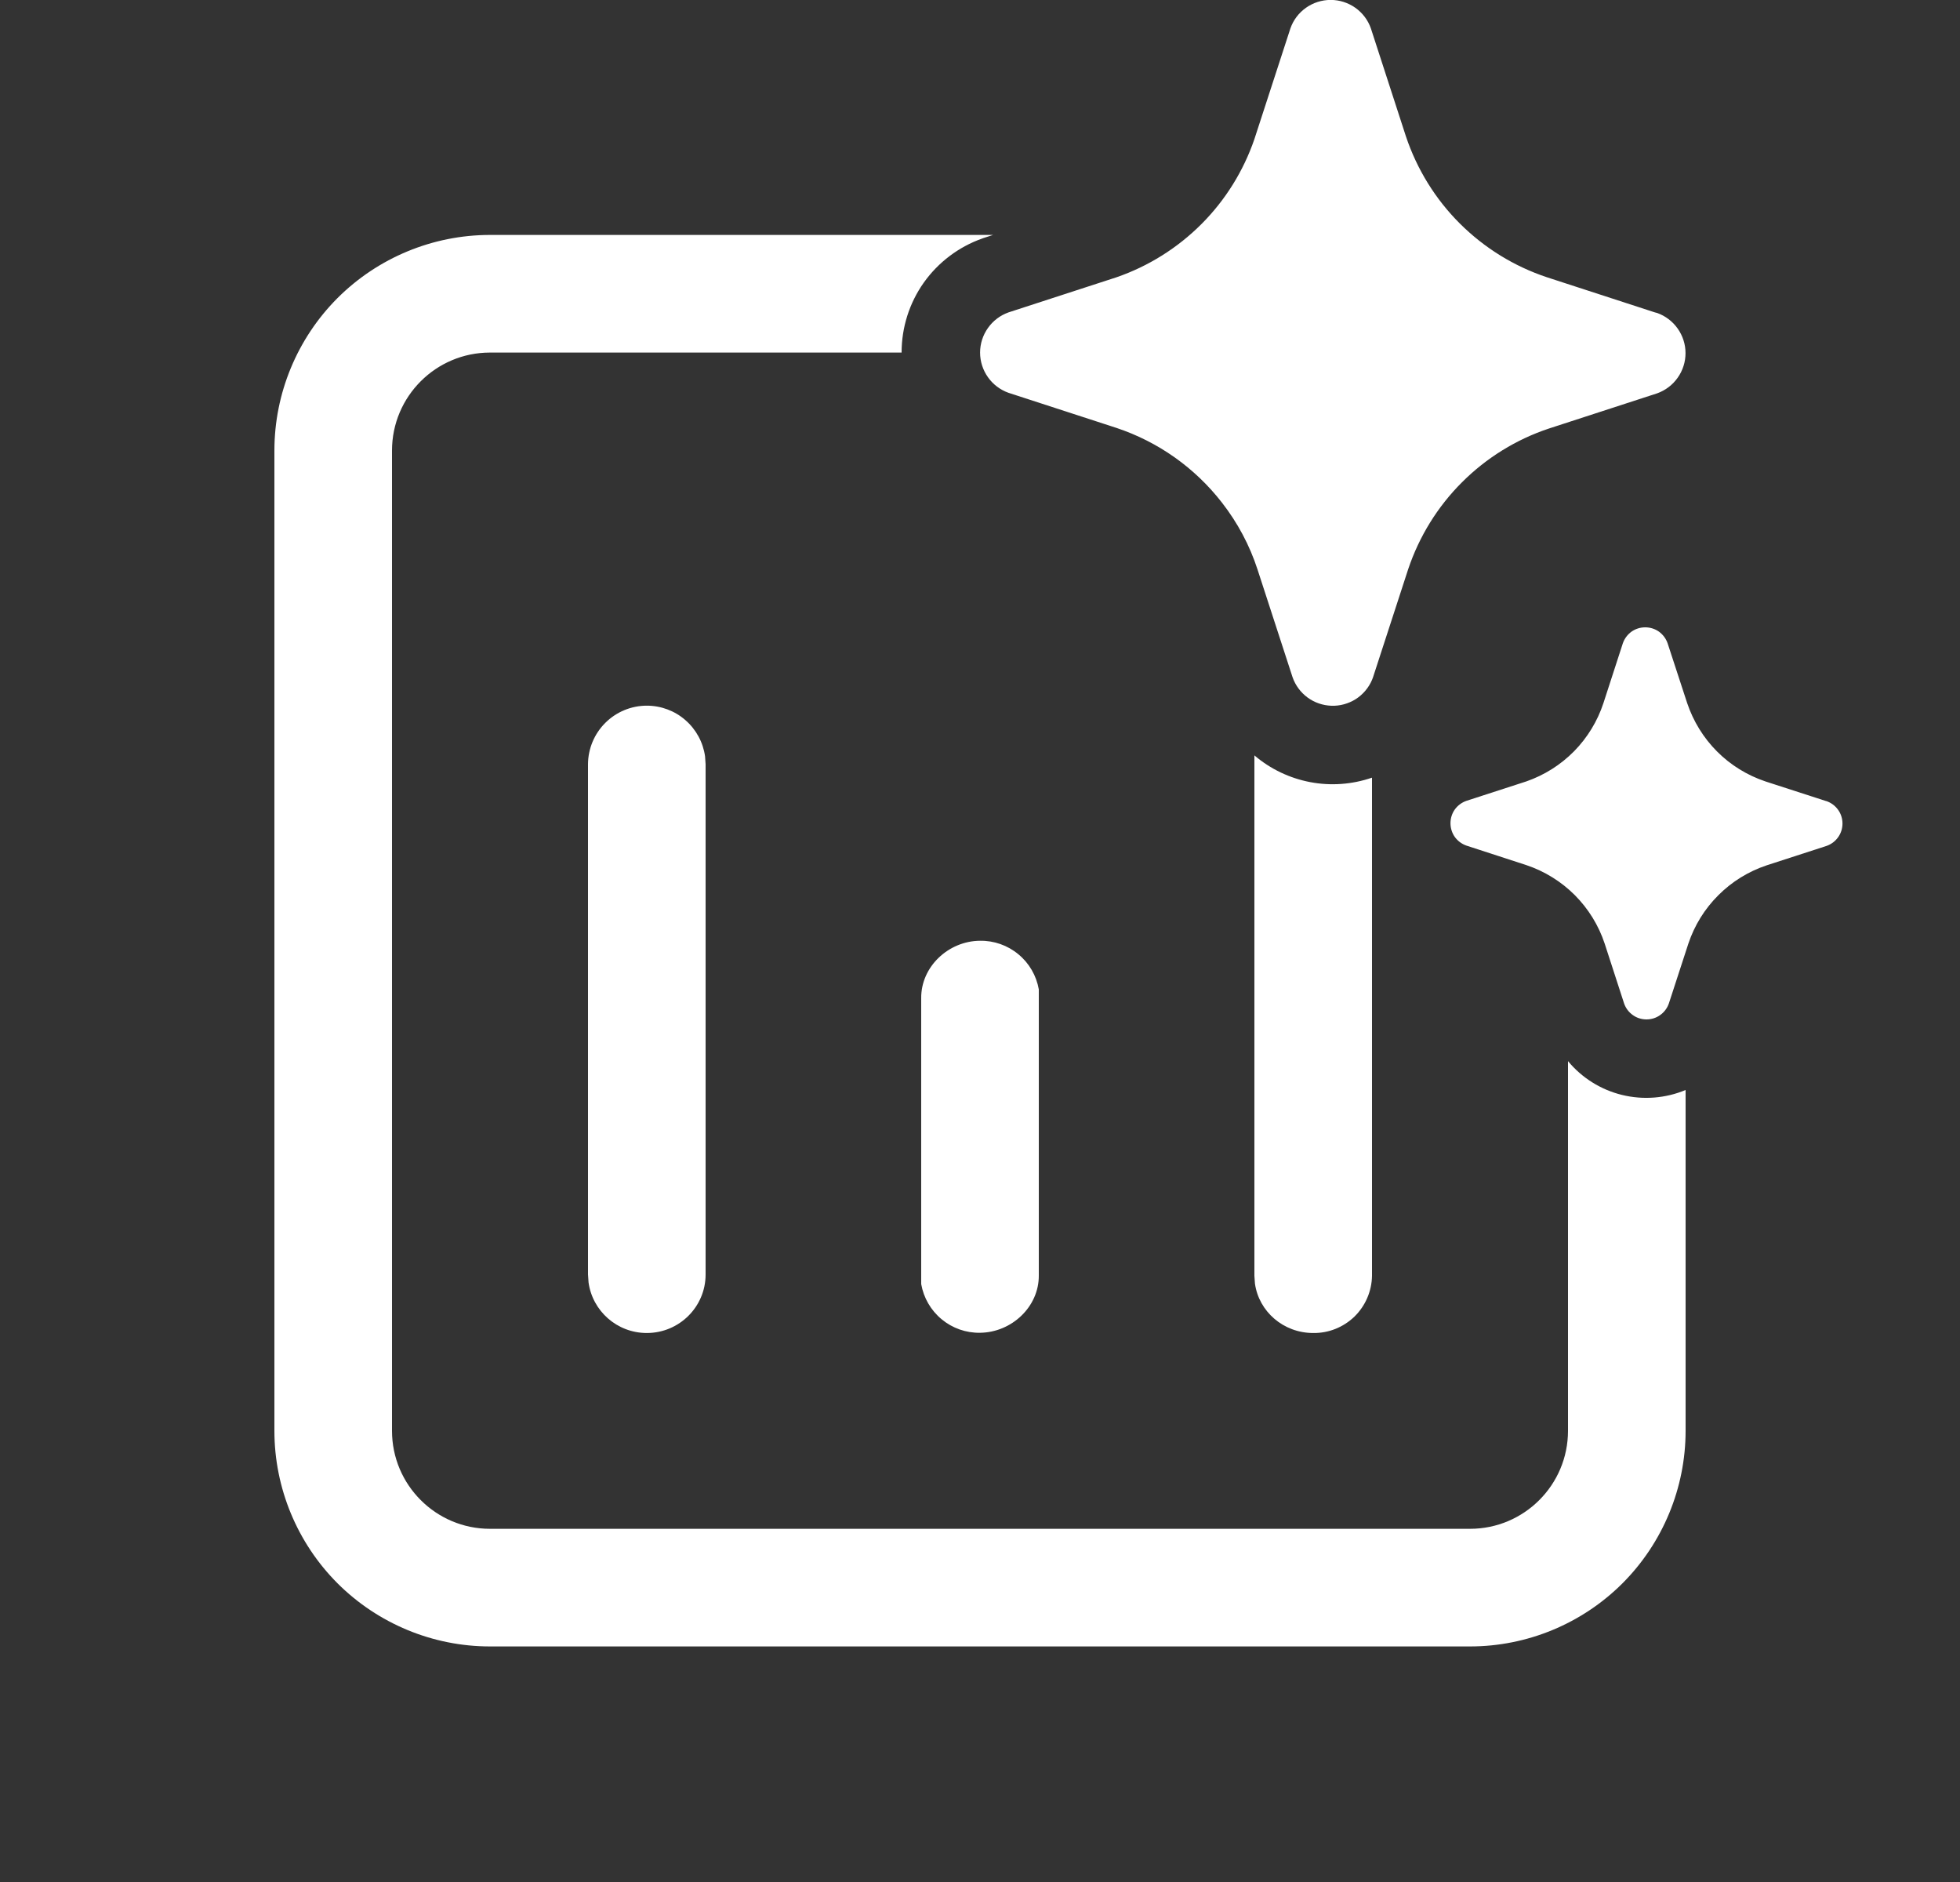 <svg width="25" height="24" viewBox="0 0 25 24" fill="none" xmlns="http://www.w3.org/2000/svg">
<rect x="0" y="0" width="25" height="24" fill="#333333" stroke="none"/>
<g clip-path="url(#clip0_586_2952)">
<path d="M17.5 9.917C17.247 10.004 16.975 10.024 16.712 9.974C16.449 9.924 16.204 9.807 16 9.633V16.27L16.007 16.369C16.057 16.725 16.37 16.999 16.75 16.999C16.946 17.002 17.135 16.926 17.276 16.79C17.416 16.653 17.497 16.466 17.5 16.27V9.917ZM20 13.532V18.246C20 18.936 19.44 19.496 18.75 19.496H6.25C5.56 19.496 5 18.936 5 18.246V5.746C5 5.056 5.56 4.496 6.25 4.496H11.5C11.5 4.177 11.598 3.865 11.783 3.604C11.968 3.344 12.229 3.147 12.53 3.041L12.543 3.036L12.667 2.996H6.25C5.521 2.996 4.821 3.286 4.305 3.801C3.79 4.317 3.5 5.017 3.5 5.746V18.246C3.5 18.975 3.79 19.675 4.305 20.191C4.821 20.706 5.521 20.996 6.25 20.996H18.75C19.479 20.996 20.179 20.706 20.695 20.191C21.21 19.675 21.5 18.975 21.5 18.246V13.9C21.244 14.007 20.959 14.029 20.689 13.963C20.419 13.897 20.178 13.746 20 13.532ZM8.993 9.645C8.968 9.466 8.879 9.302 8.742 9.183C8.606 9.064 8.431 8.999 8.25 8.999C8.052 8.999 7.861 9.078 7.721 9.218C7.58 9.358 7.501 9.548 7.5 9.746V16.253L7.507 16.354C7.557 16.718 7.87 16.999 8.25 16.999C8.664 16.999 9 16.665 9 16.253V9.746L8.993 9.645ZM13.25 12.617C13.219 12.441 13.127 12.282 12.989 12.169C12.852 12.055 12.678 11.994 12.5 11.997C12.096 12 11.746 12.329 11.75 12.73V16.375C11.781 16.551 11.873 16.71 12.011 16.824C12.148 16.938 12.322 16.999 12.5 16.996C12.904 16.992 13.254 16.664 13.25 16.263V12.617ZM15.588 6.412C15.243 5.967 14.775 5.635 14.241 5.457L12.863 5.009C12.757 4.971 12.666 4.902 12.601 4.81C12.536 4.718 12.501 4.609 12.501 4.496C12.501 4.384 12.536 4.275 12.601 4.183C12.666 4.091 12.757 4.022 12.863 3.984L14.241 3.536C14.649 3.395 15.019 3.163 15.324 2.858C15.629 2.553 15.86 2.182 16 1.774L16.011 1.74L16.459 0.363C16.496 0.256 16.566 0.164 16.658 0.099C16.75 0.034 16.86 -0.001 16.973 -0.001C17.085 -0.001 17.195 0.034 17.287 0.099C17.379 0.164 17.449 0.256 17.486 0.363L17.933 1.74C18.073 2.158 18.308 2.539 18.62 2.85C18.933 3.162 19.313 3.397 19.732 3.536L21.109 3.984L21.137 3.991C21.243 4.029 21.334 4.098 21.399 4.19C21.464 4.282 21.499 4.391 21.499 4.503C21.499 4.616 21.464 4.725 21.399 4.817C21.334 4.909 21.243 4.978 21.137 5.016L19.759 5.464C19.34 5.603 18.96 5.838 18.648 6.15C18.336 6.461 18.101 6.842 17.961 7.26L17.513 8.637L17.5 8.671C17.457 8.772 17.384 8.857 17.292 8.916C17.199 8.974 17.091 9.004 16.982 9C16.872 8.996 16.767 8.96 16.678 8.895C16.59 8.83 16.523 8.74 16.487 8.637L16.039 7.26C15.939 6.953 15.786 6.667 15.588 6.412ZM23.284 10.213L22.518 9.965C22.286 9.887 22.074 9.757 21.901 9.583C21.728 9.41 21.598 9.198 21.52 8.966L21.27 8.202C21.249 8.143 21.211 8.092 21.16 8.055C21.109 8.019 21.048 8 20.985 8C20.922 8 20.861 8.019 20.81 8.055C20.759 8.092 20.721 8.143 20.7 8.202L20.452 8.966C20.376 9.197 20.248 9.407 20.077 9.581C19.906 9.754 19.698 9.885 19.468 9.965L18.703 10.213C18.644 10.234 18.593 10.272 18.556 10.323C18.52 10.374 18.501 10.435 18.501 10.498C18.501 10.56 18.52 10.622 18.556 10.673C18.593 10.724 18.644 10.762 18.703 10.783L19.468 11.032C19.701 11.11 19.913 11.241 20.087 11.415C20.26 11.589 20.391 11.801 20.468 12.034L20.716 12.798C20.737 12.857 20.775 12.908 20.826 12.944C20.877 12.981 20.938 13 21.001 13C21.064 13 21.125 12.981 21.176 12.944C21.227 12.908 21.265 12.857 21.286 12.798L21.535 12.034C21.613 11.801 21.743 11.59 21.917 11.417C22.09 11.243 22.301 11.113 22.534 11.035L23.299 10.787C23.358 10.766 23.409 10.728 23.445 10.677C23.482 10.626 23.501 10.565 23.501 10.502C23.501 10.439 23.482 10.378 23.445 10.327C23.409 10.276 23.358 10.238 23.299 10.217L23.284 10.213Z" fill="white"/>
</g>
<defs>
<clipPath id="clip0_586_2952">
<rect width="24" height="24" fill="white" transform="translate(0.5)"/>
</clipPath>
</defs>
</svg>
